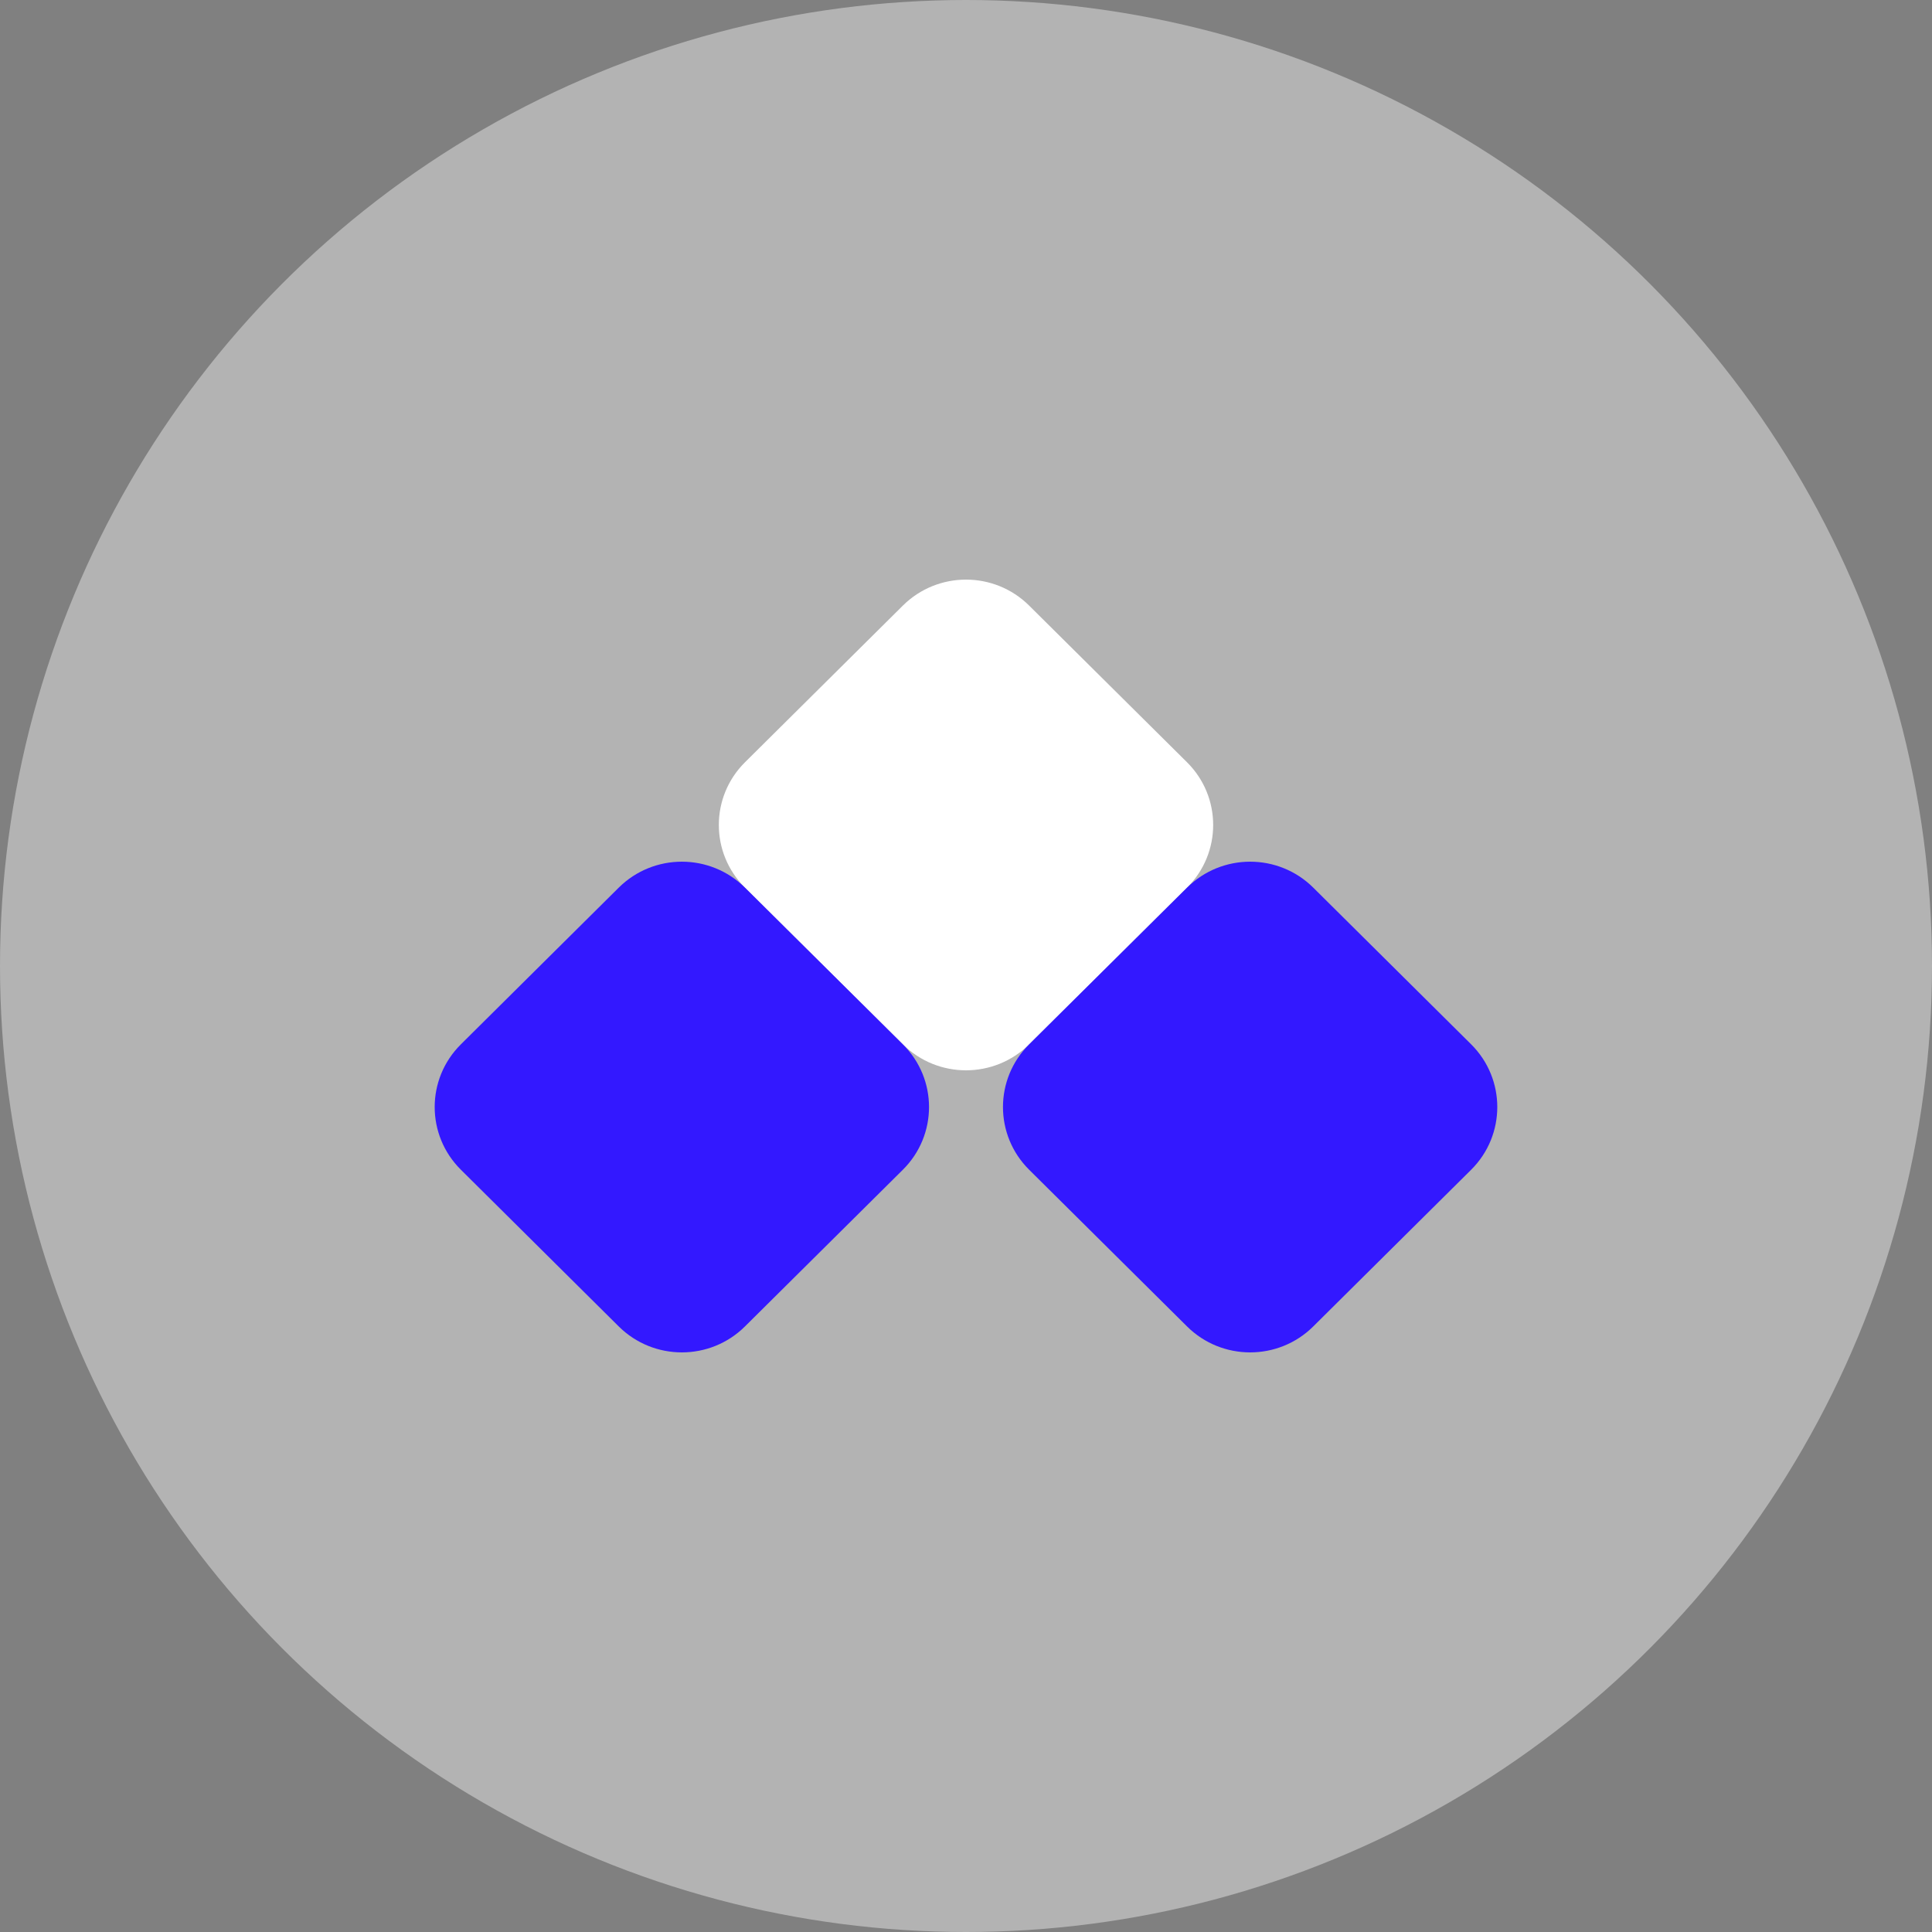 <svg width="40" height="40" viewBox="0 0 40 40" fill="none" xmlns="http://www.w3.org/2000/svg">
<rect x="0" y="0" width="40" height="40" fill="#808080" stroke="none"/>
<circle cx="20" cy="20" r="20" fill="white" fill-opacity="0.4"/>
<path d="M18.693 12.538C19.415 11.821 20.585 11.821 21.307 12.538L24.576 15.782C25.298 16.499 25.298 17.661 24.576 18.378L21.307 21.622C20.585 22.339 19.415 22.339 18.693 21.622L15.424 18.378C14.702 17.661 14.702 16.499 15.424 15.782L18.693 12.538Z" fill="white"/>
<path d="M24.576 18.378C25.298 17.661 26.468 17.661 27.19 18.378L30.459 21.622C31.18 22.339 31.18 23.501 30.459 24.218L27.19 27.462C26.468 28.179 25.298 28.179 24.576 27.462L21.307 24.218C20.585 23.501 20.585 22.339 21.307 21.622L24.576 18.378Z" fill="#3318FF"/>
<path d="M12.81 18.378C13.532 17.661 14.702 17.661 15.424 18.378L18.693 21.622C19.415 22.339 19.415 23.501 18.693 24.218L15.424 27.462C14.702 28.179 13.532 28.179 12.81 27.462L9.542 24.218C8.819 23.501 8.819 22.339 9.542 21.622L12.81 18.378Z" fill="#3318FF"/>
</svg>

